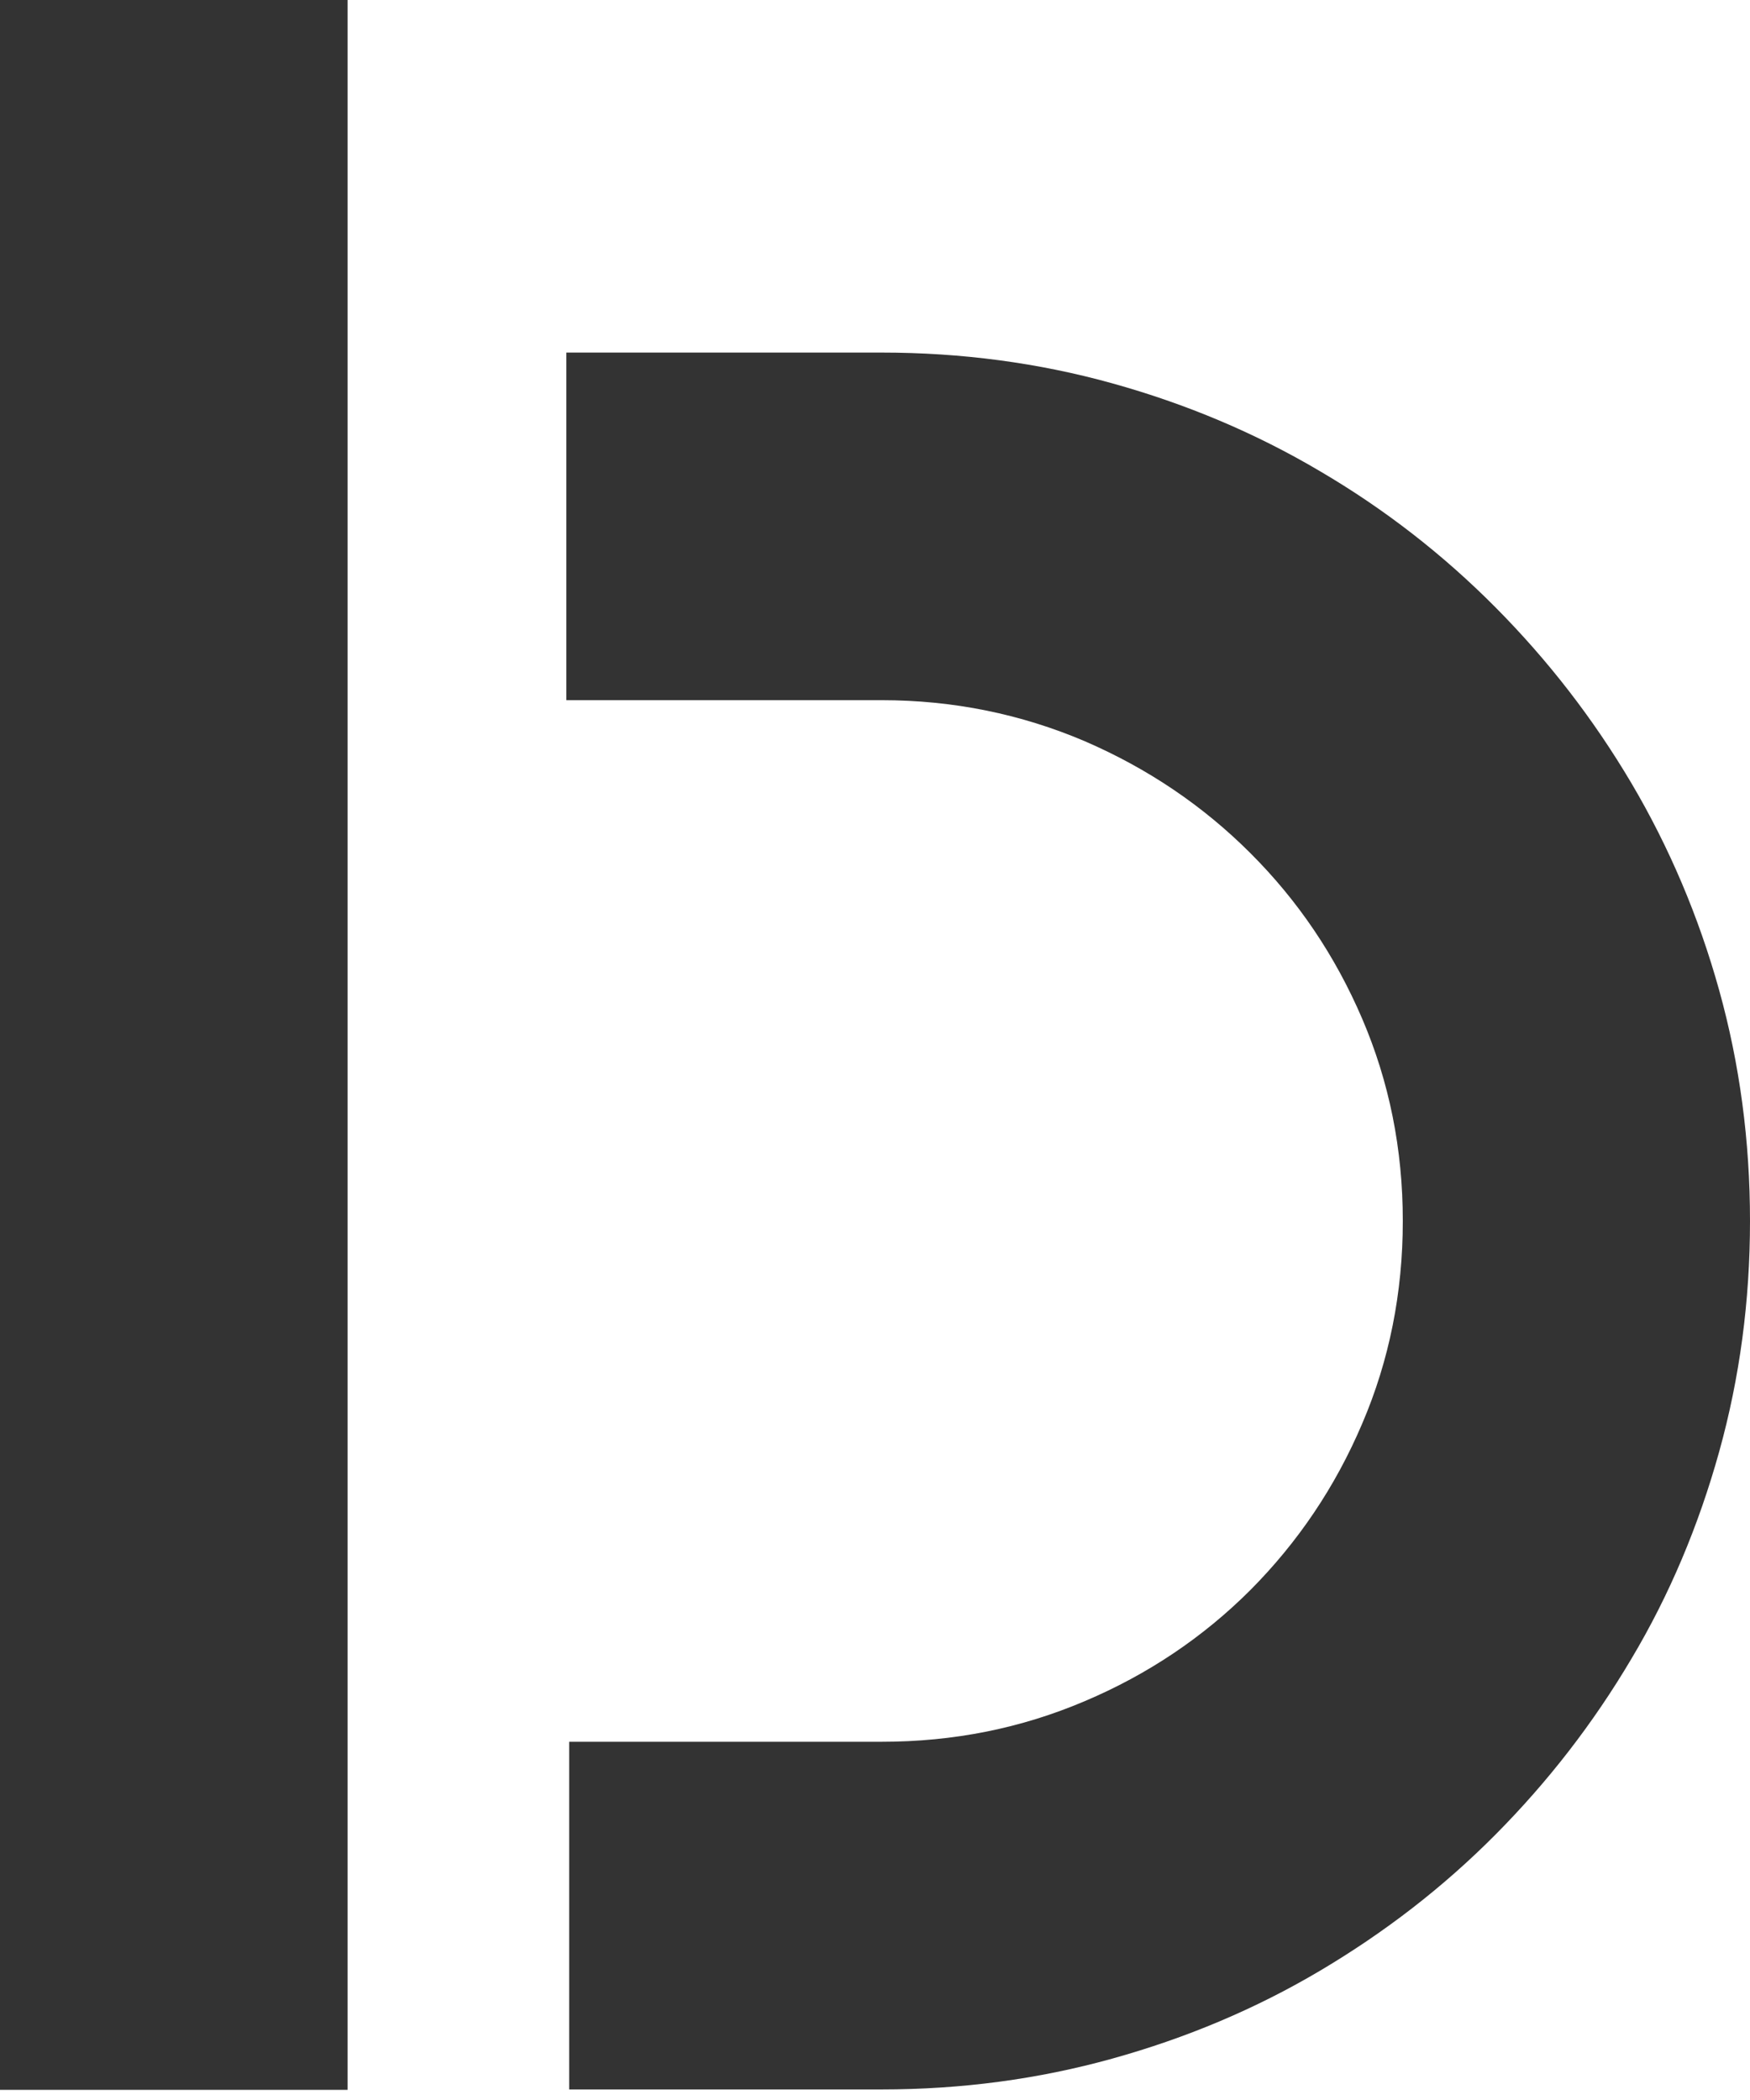 <?xml version="1.0" encoding="UTF-8"?> <svg xmlns="http://www.w3.org/2000/svg" width="30" height="36" viewBox="0 0 30 36" fill="none"><path d="M5.959 35.826H0V0H5.959V35.826Z" fill="#333333"></path><path d="M29.472 16.977C29.12 15.711 28.614 14.521 27.966 13.424C27.312 12.319 26.538 11.32 25.638 10.413C24.737 9.505 23.731 8.724 22.627 8.077C21.522 7.423 20.333 6.923 19.066 6.571C17.8 6.219 16.477 6.044 15.112 6.044H9.709V12.003H15.112C16.344 12.003 17.505 12.242 18.595 12.706C19.686 13.178 20.628 13.818 21.437 14.627C22.247 15.436 22.887 16.379 23.351 17.462C23.816 18.546 24.048 19.7 24.048 20.931C24.048 22.162 23.816 23.323 23.351 24.407C22.887 25.497 22.247 26.44 21.437 27.256C20.628 28.065 19.678 28.705 18.595 29.163C17.505 29.627 16.351 29.859 15.112 29.859H9.758V35.819H15.112C16.484 35.819 17.8 35.643 19.066 35.291C20.333 34.939 21.522 34.44 22.627 33.785C23.731 33.131 24.737 32.357 25.638 31.449C26.538 30.542 27.312 29.543 27.966 28.438C28.621 27.34 29.12 26.151 29.472 24.885C29.824 23.619 30 22.303 30 20.931C30 19.559 29.824 18.243 29.472 16.977Z" fill="#333333"></path></svg> 
